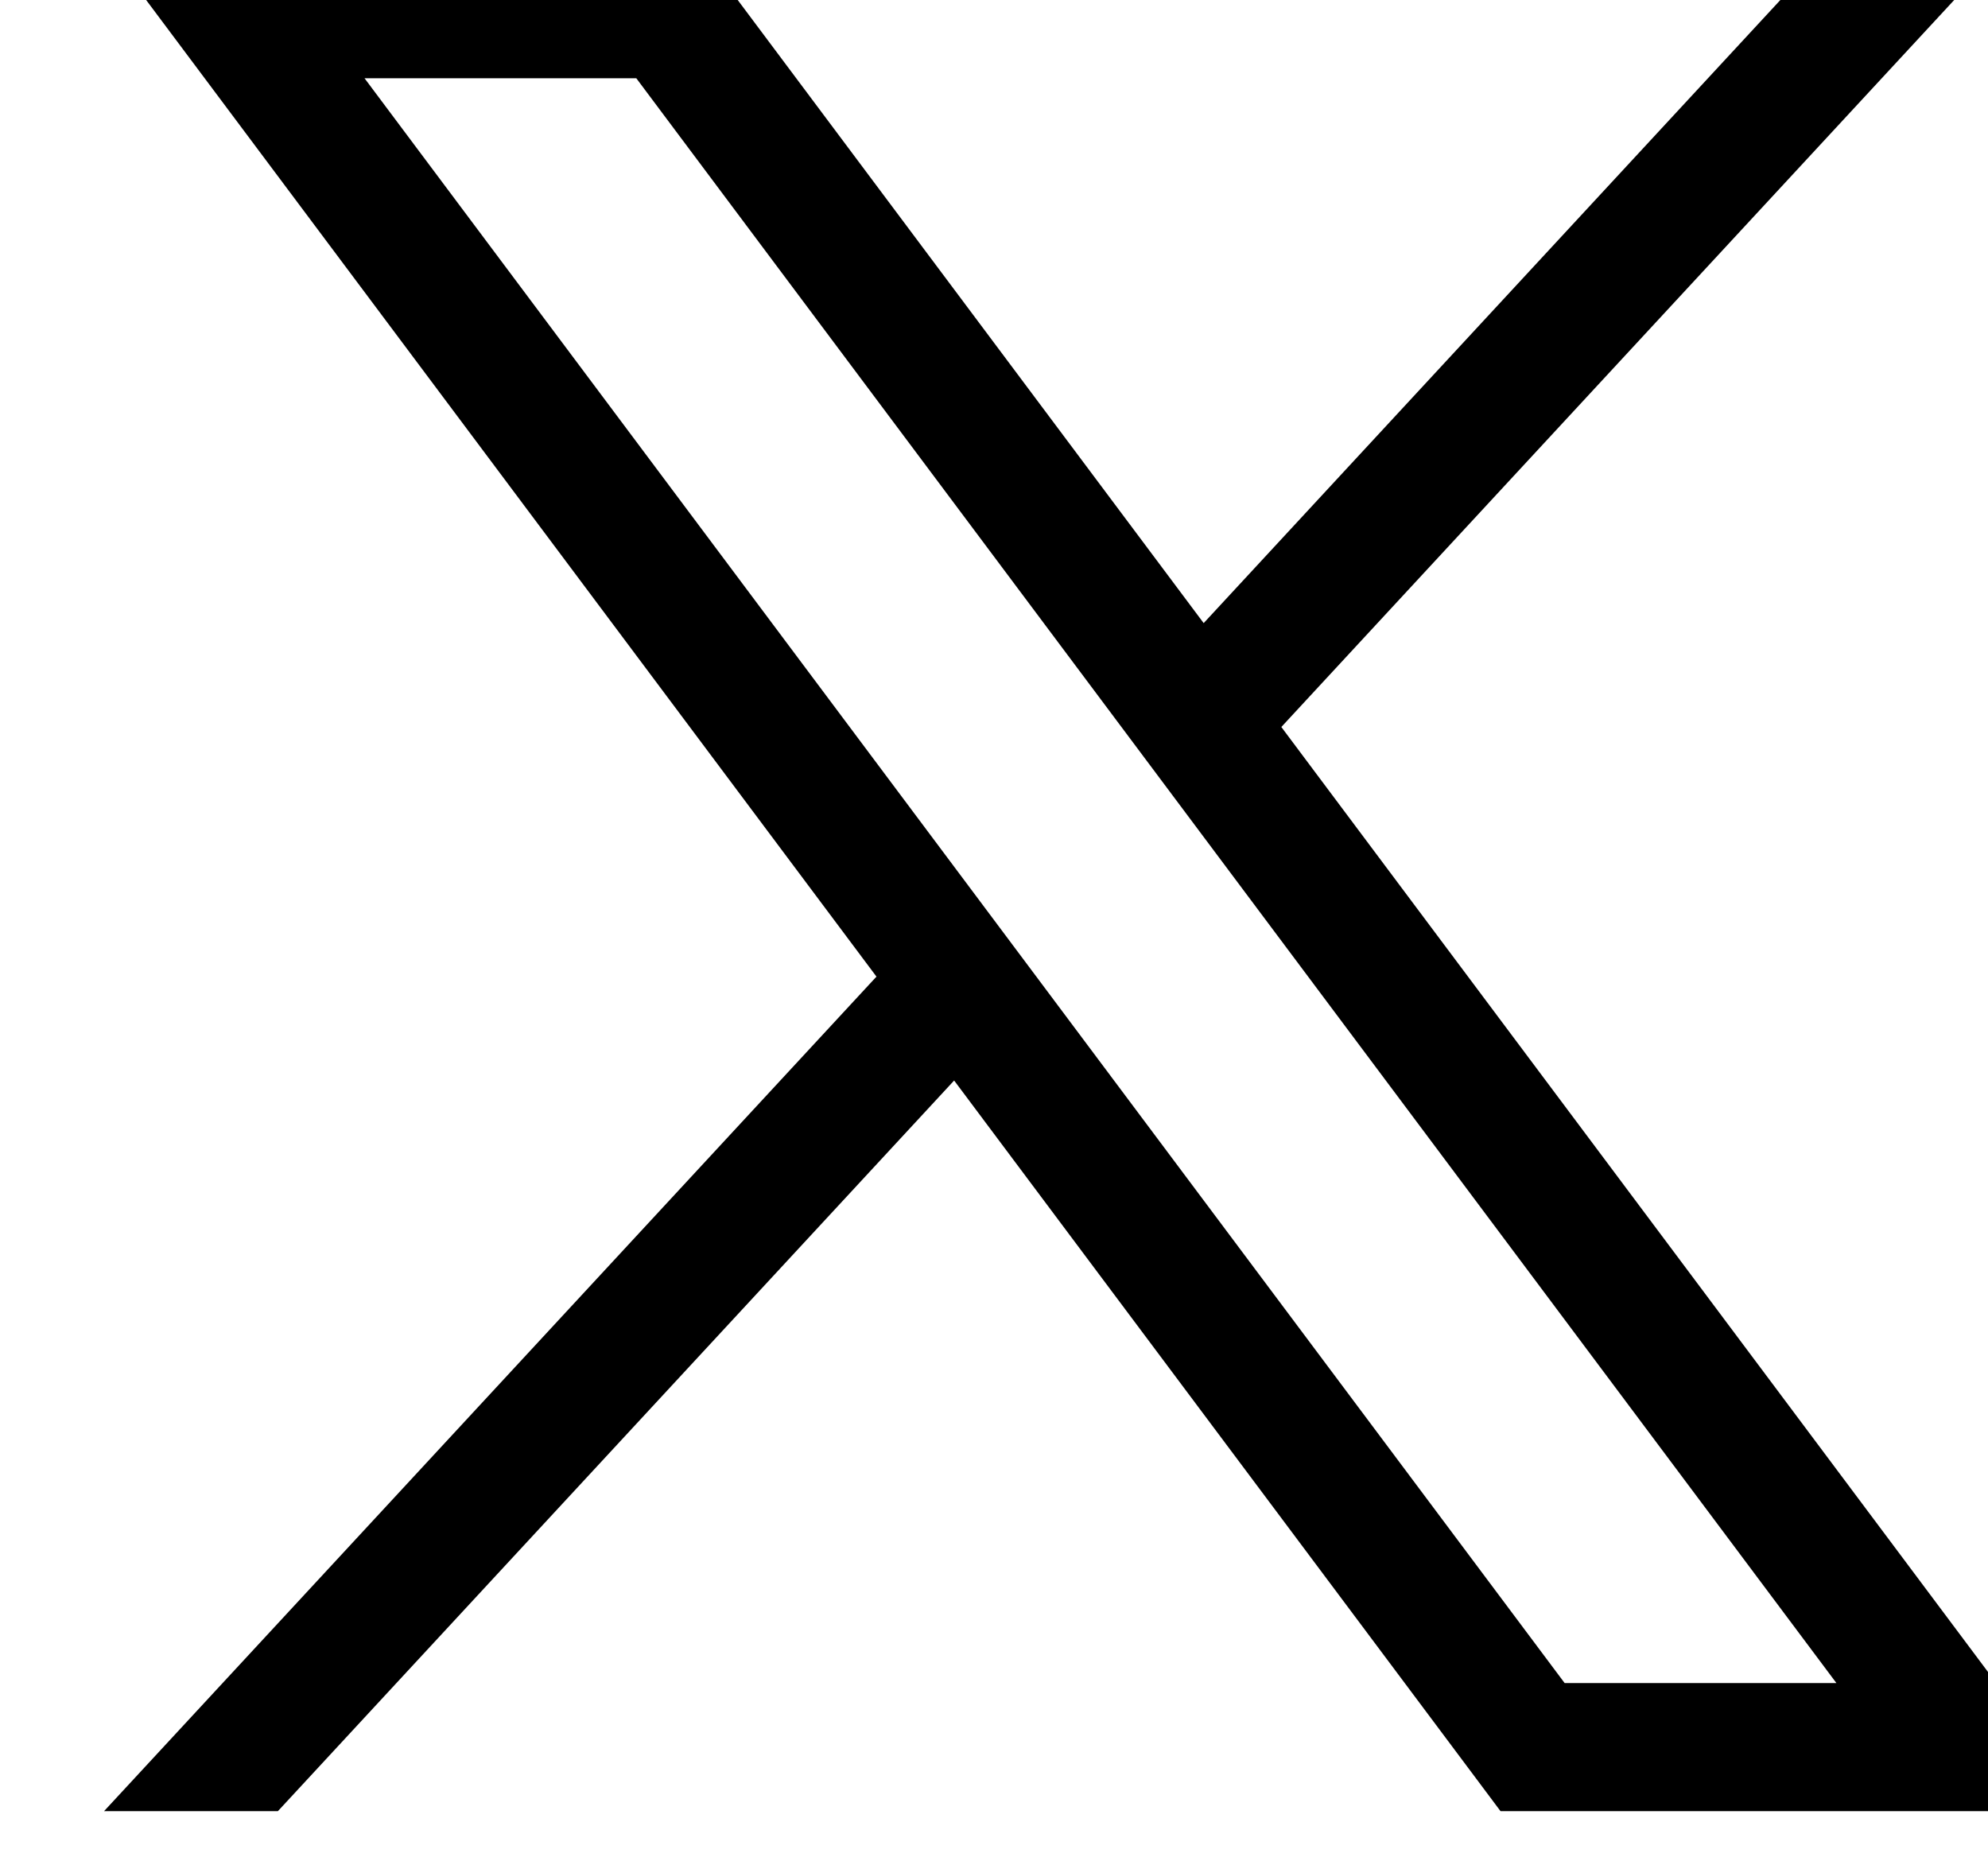 <?xml version="1.0" encoding="UTF-8"?><svg xmlns="http://www.w3.org/2000/svg" viewBox="0 0 1000.78 936.69"><g id="a"/><g id="b"><g id="c"><g id="d" transform="translate(52.39,-25.059)"><path id="e" d="M2.44,0L388.83,516.64,0,936.69H87.51l340.42-367.76,275.05,367.76h297.8L592.65,390.99,954.57,0h-87.51l-313.51,338.7L300.24,0H2.44ZM131.13,64.46h136.81L872.07,872.22h-136.81L131.13,64.46Z"/></g></g></g></svg>